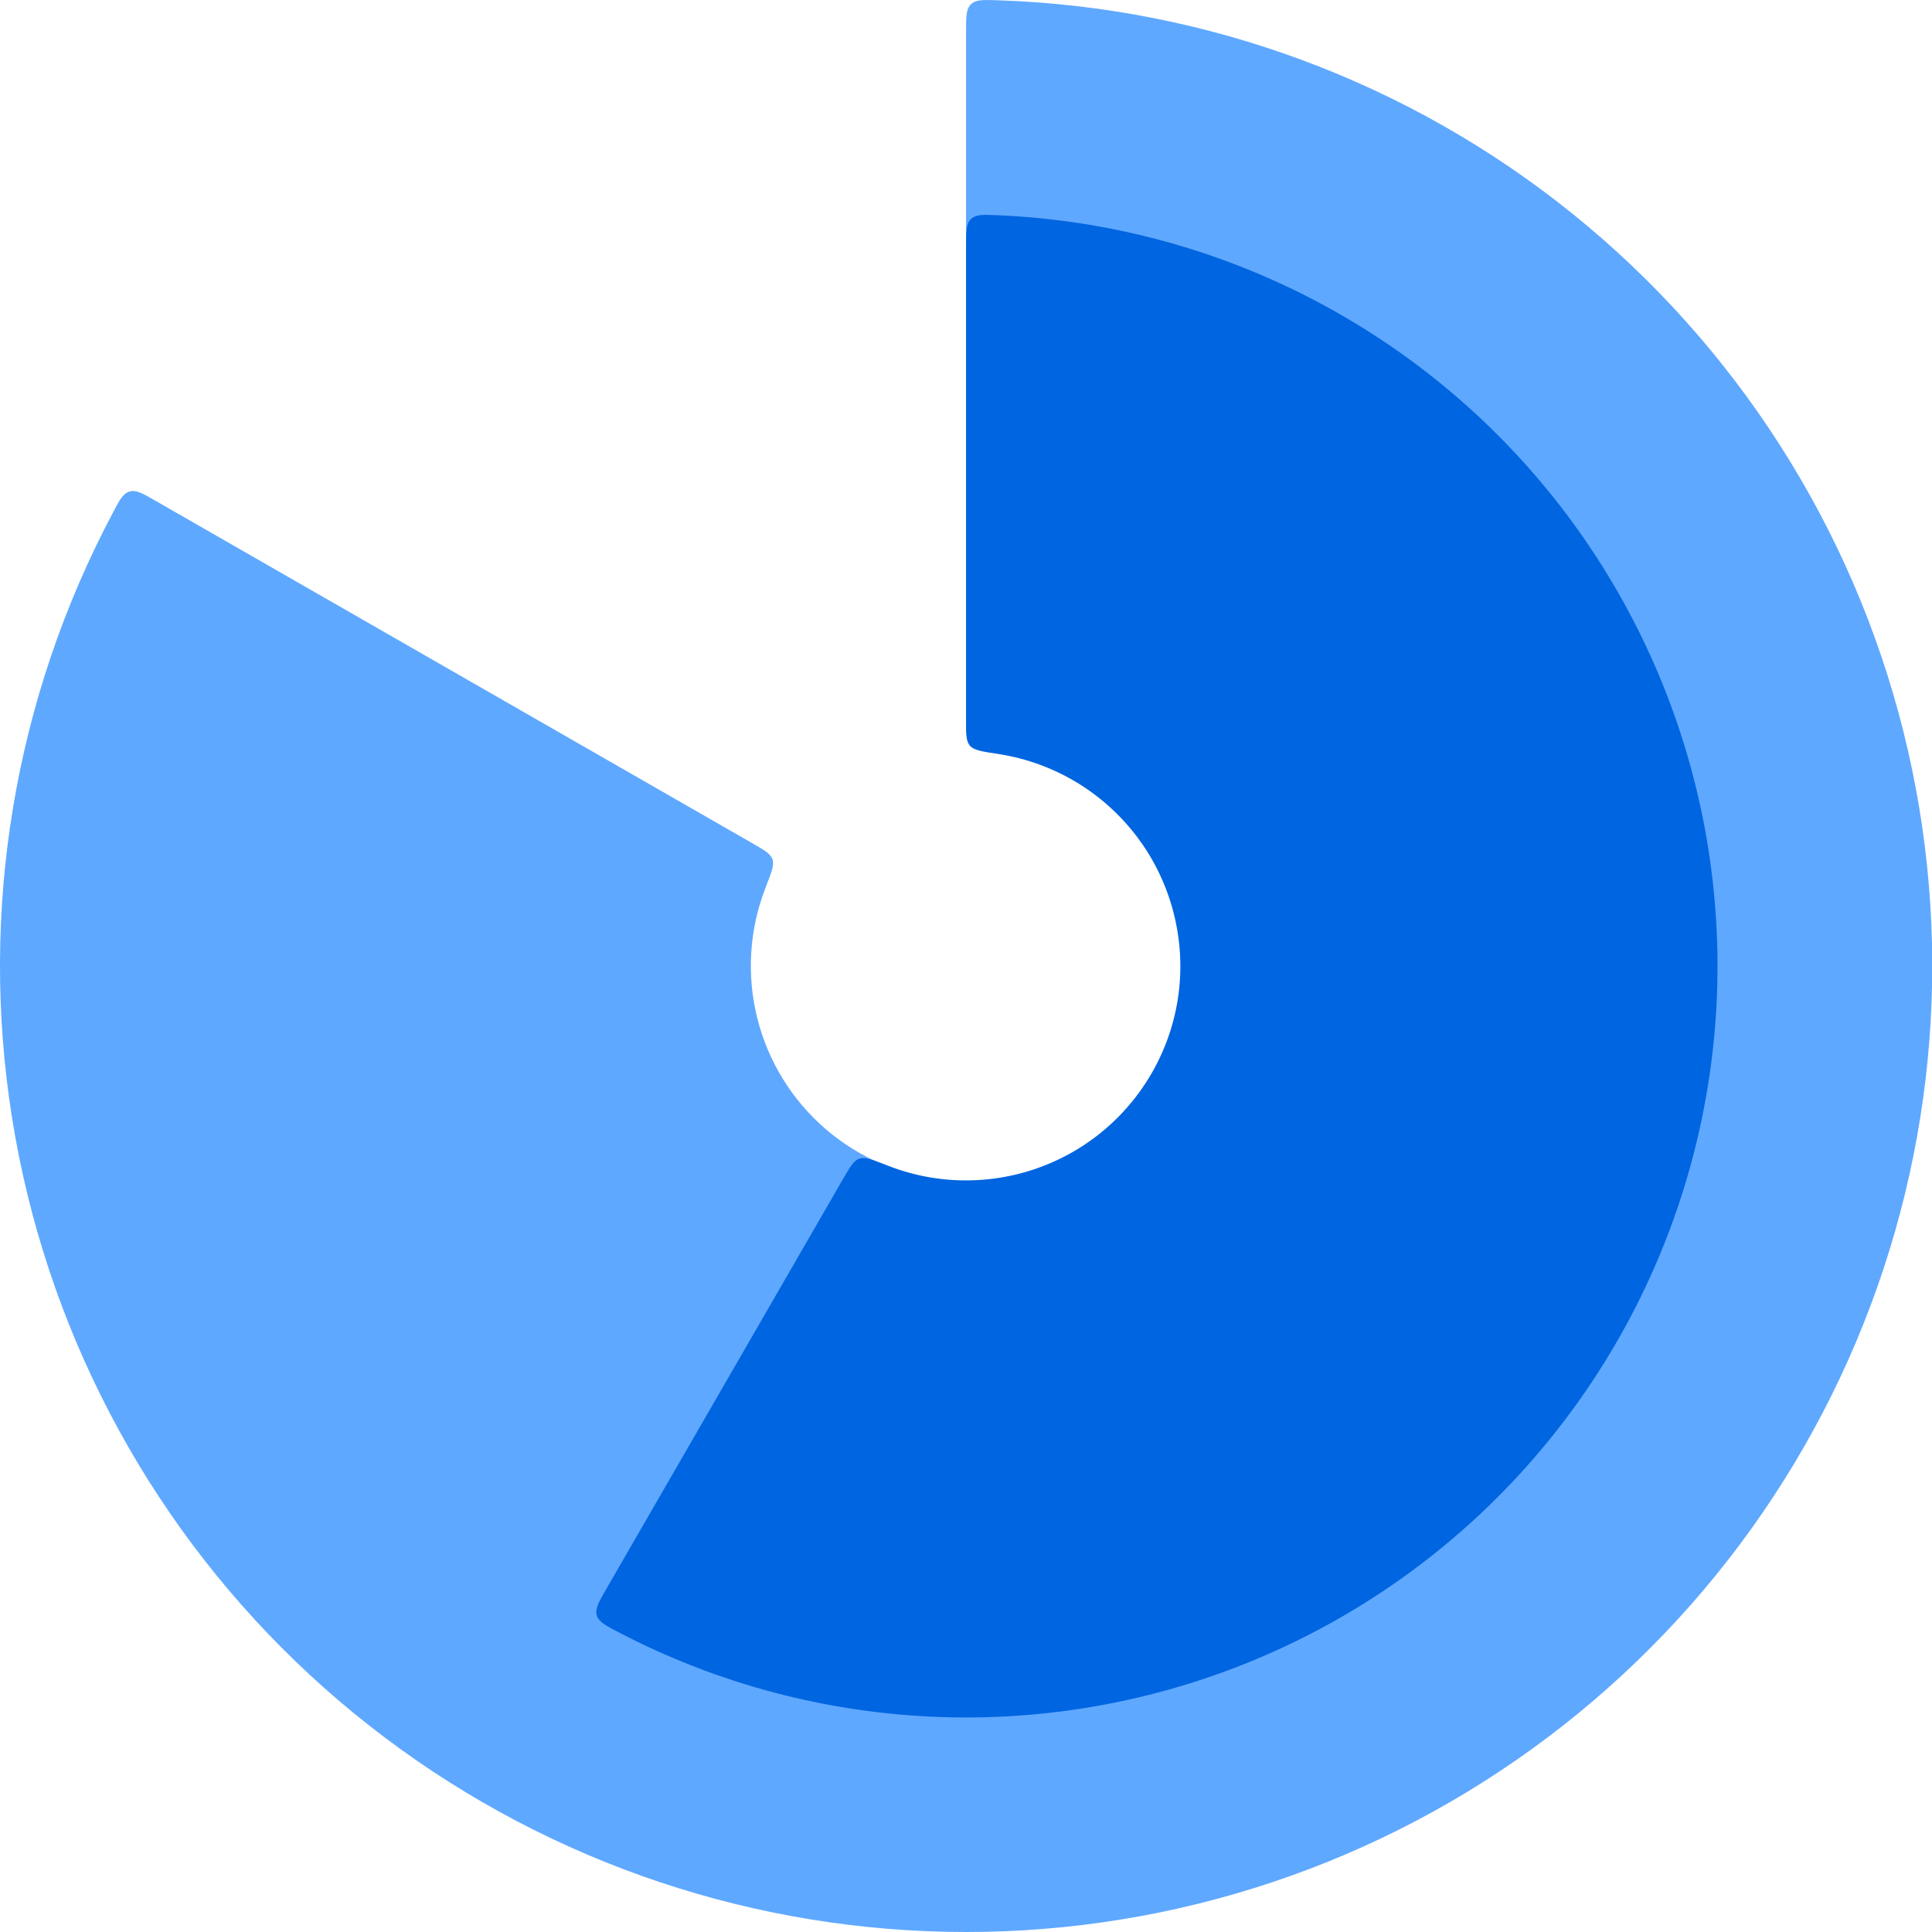 <svg width="40" height="40" viewBox="0 0 40 40" fill="none" xmlns="http://www.w3.org/2000/svg">
<g id="lets-icons:time-progress-duotone" clip-path="url(#clip0_3020_432)">
<g id="Group 6552">
<g id="Group 6551">
<path id="Vector" d="M20.001 0.661C20.001 0.346 20.001 0.186 20.103 0.088C20.203 -0.01 20.358 -0.005 20.668 0.006C25.009 0.15 29.186 1.704 32.566 4.432C35.946 7.161 38.347 10.915 39.404 15.129C40.461 19.342 40.118 23.785 38.426 27.787C36.735 31.788 33.786 35.13 30.027 37.307C26.268 39.484 21.903 40.378 17.59 39.854C13.278 39.33 9.253 37.416 6.125 34.403C2.996 31.389 0.934 27.438 0.25 23.148C-0.435 18.859 0.296 14.463 2.332 10.625C2.474 10.351 2.547 10.216 2.683 10.176C2.818 10.136 2.956 10.216 3.23 10.374L15.558 17.448C15.82 17.599 15.951 17.672 15.993 17.79C16.034 17.908 15.971 18.066 15.849 18.381C15.514 19.242 15.454 20.185 15.679 21.081C15.903 21.977 16.4 22.781 17.101 23.382C17.803 23.983 18.673 24.351 19.593 24.436C20.512 24.521 21.436 24.318 22.235 23.855C23.034 23.392 23.669 22.692 24.054 21.852C24.438 21.013 24.552 20.074 24.379 19.167C24.207 18.26 23.757 17.428 23.092 16.788C22.426 16.148 21.578 15.73 20.665 15.592C20.33 15.541 20.163 15.517 20.081 15.423C20.001 15.33 20.001 15.179 20.001 14.877V0.661Z" fill="#5FA8FF"/>
<path id="Vector_2" d="M12.555 32.894C12.397 33.17 12.317 33.308 12.355 33.443C12.397 33.579 12.533 33.652 12.806 33.794C14.872 34.872 17.154 35.472 19.483 35.55C21.812 35.627 24.128 35.181 26.261 34.243C28.395 33.306 30.29 31.901 31.807 30.133C33.325 28.364 34.426 26.278 35.029 24.027C35.632 21.777 35.722 19.419 35.292 17.129C34.862 14.839 33.923 12.675 32.544 10.796C31.166 8.918 29.383 7.373 27.327 6.276C25.271 5.178 22.995 4.557 20.667 4.457C20.361 4.444 20.205 4.435 20.103 4.535C20.001 4.633 20.001 4.791 20.001 5.108V14.892C20.001 15.194 20.001 15.345 20.081 15.439C20.163 15.534 20.33 15.559 20.665 15.61C21.282 15.704 21.873 15.928 22.398 16.265C22.923 16.603 23.371 17.048 23.713 17.57C24.055 18.093 24.282 18.682 24.381 19.298C24.481 19.915 24.449 20.545 24.288 21.148C24.126 21.752 23.839 22.314 23.445 22.799C23.052 23.284 22.56 23.681 22.002 23.962C21.444 24.244 20.834 24.405 20.209 24.434C19.585 24.464 18.962 24.361 18.381 24.133C18.065 24.009 17.907 23.949 17.791 23.989C17.676 24.029 17.598 24.16 17.447 24.422L12.555 32.894Z" fill="#0065E0"/>
</g>
</g>
</g>
<defs>
<clipPath id="clip0_3020_432">
<rect width="40" height="40" fill="white"/>
</clipPath>
</defs>
</svg>
